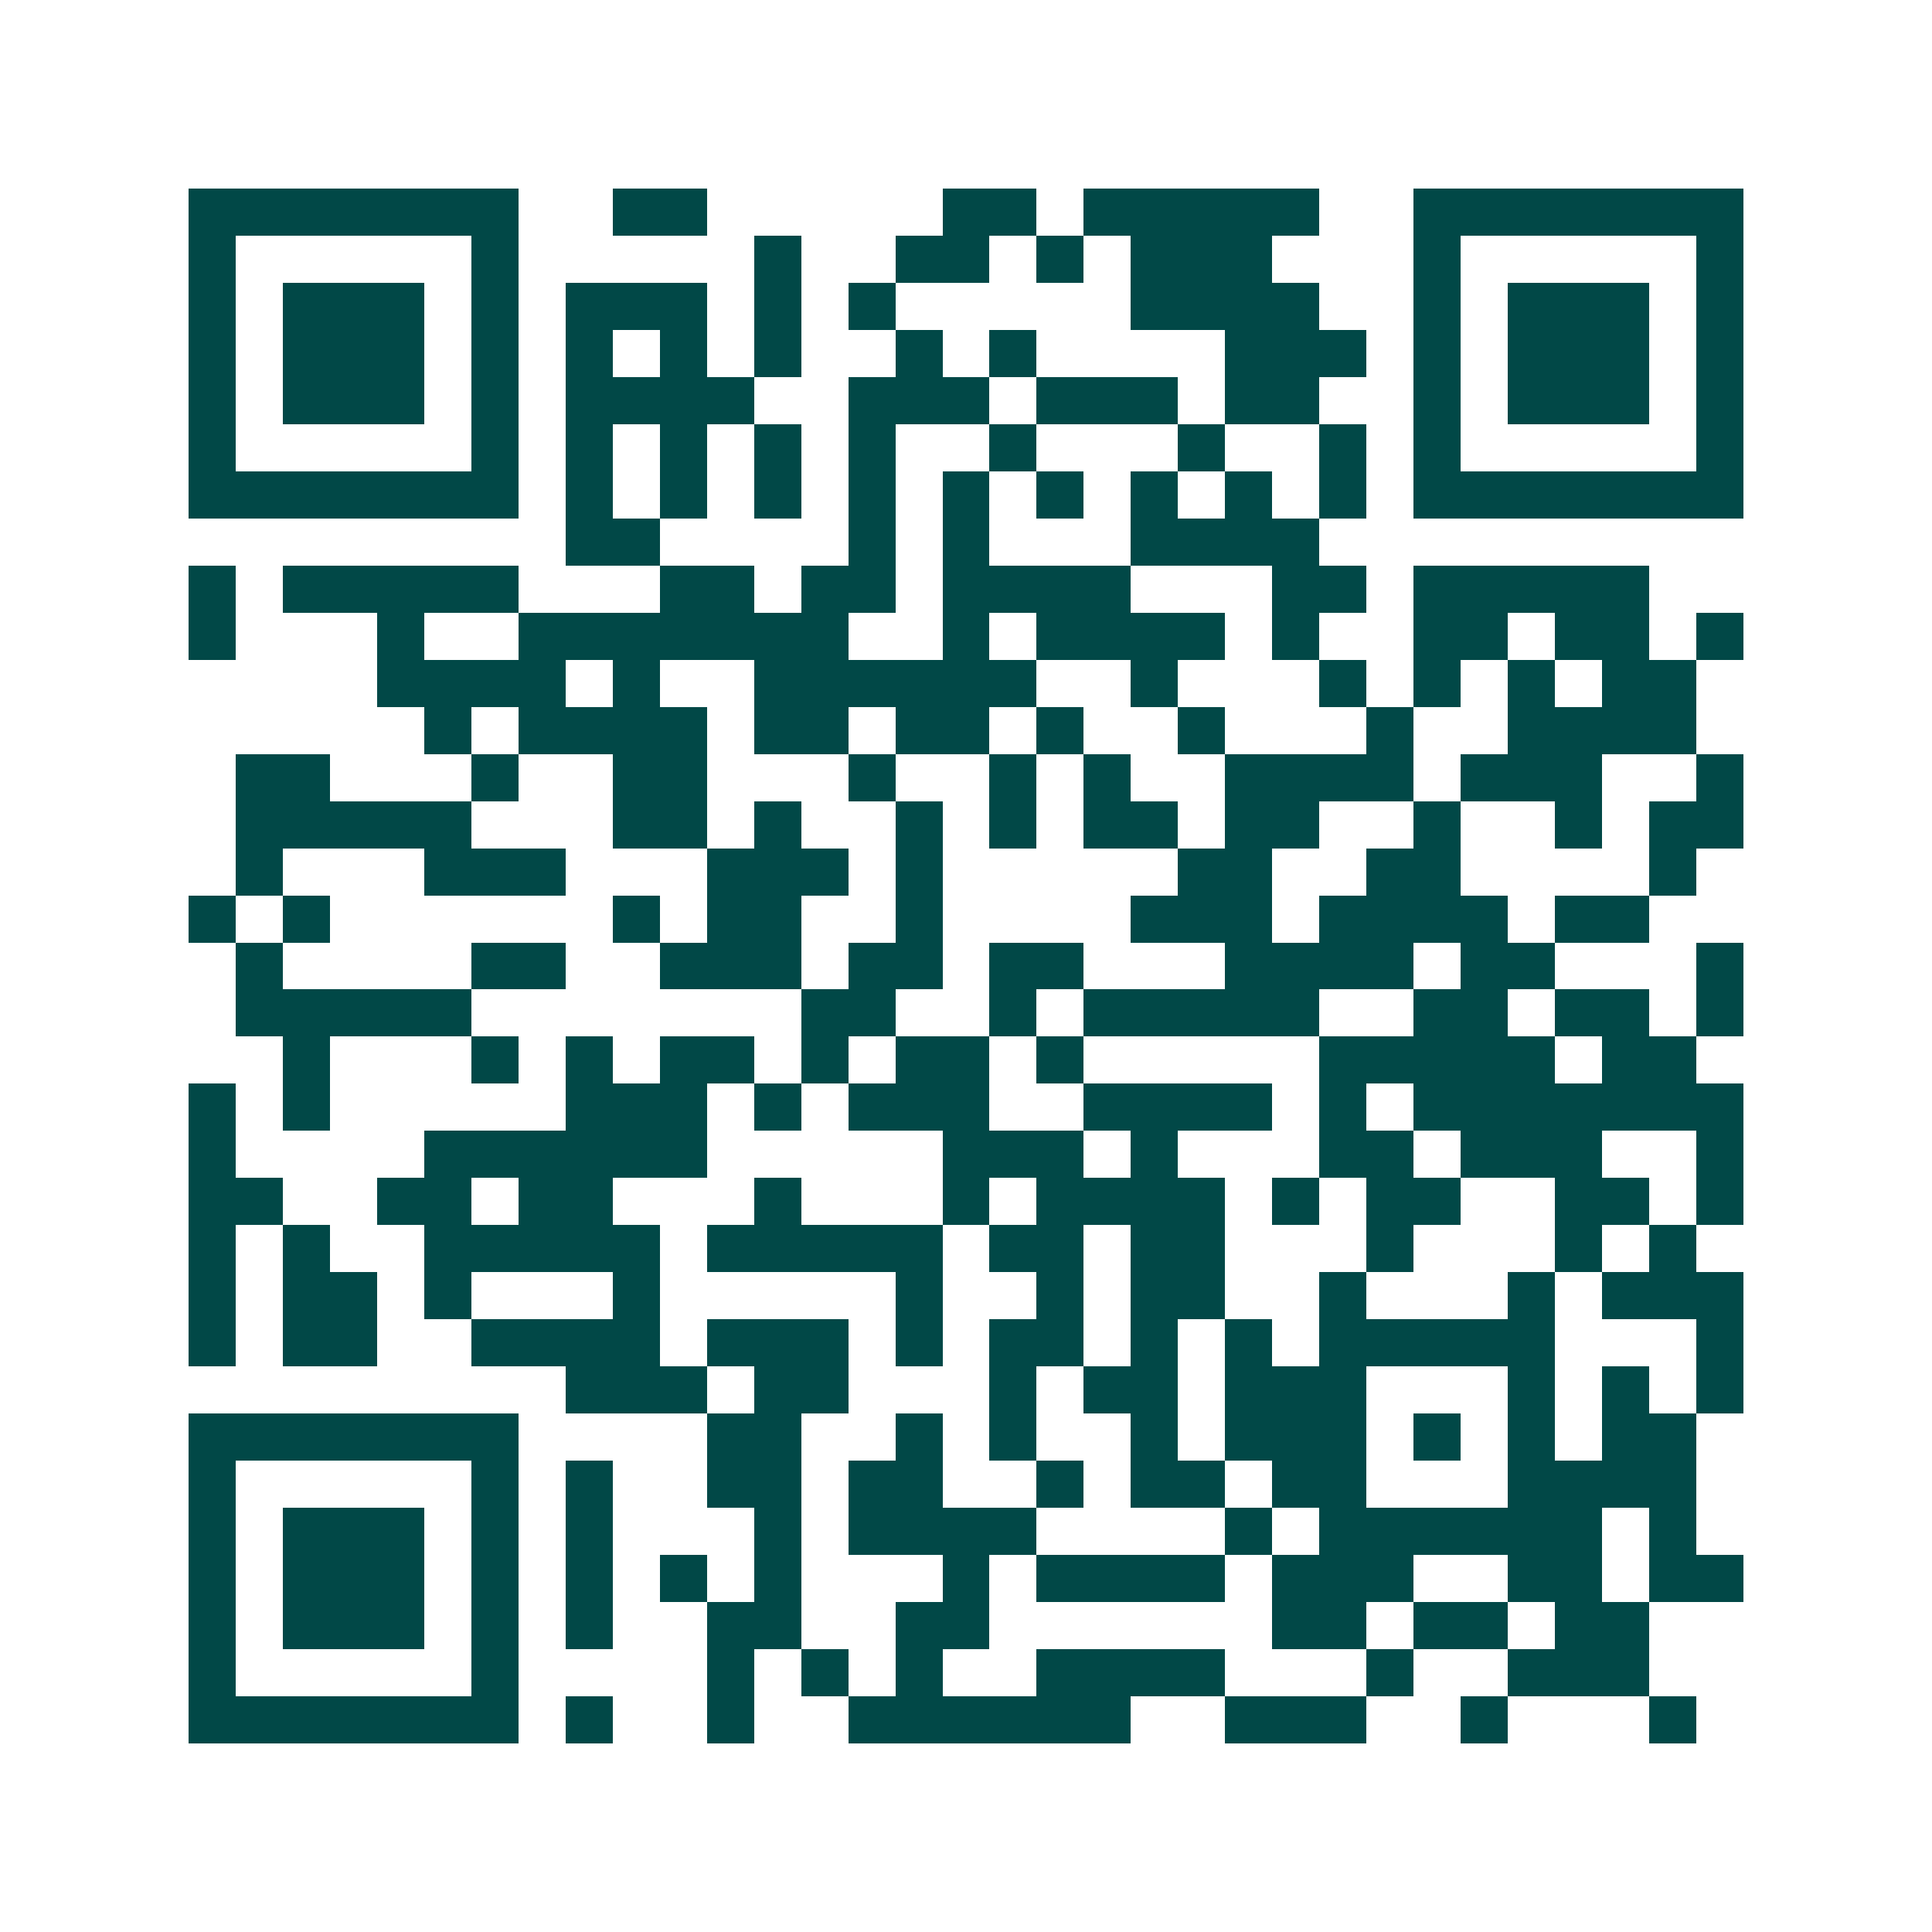 <svg xmlns="http://www.w3.org/2000/svg" width="200" height="200" viewBox="0 0 41 41" shape-rendering="crispEdges"><path fill="#ffffff" d="M0 0h41v41H0z"/><path stroke="#014847" d="M4 4.5h7m2 0h2m5 0h2m1 0h5m2 0h7M4 5.5h1m5 0h1m5 0h1m2 0h2m1 0h1m1 0h3m3 0h1m5 0h1M4 6.5h1m1 0h3m1 0h1m1 0h3m1 0h1m1 0h1m5 0h4m2 0h1m1 0h3m1 0h1M4 7.5h1m1 0h3m1 0h1m1 0h1m1 0h1m1 0h1m2 0h1m1 0h1m4 0h3m1 0h1m1 0h3m1 0h1M4 8.5h1m1 0h3m1 0h1m1 0h4m2 0h3m1 0h3m1 0h2m2 0h1m1 0h3m1 0h1M4 9.5h1m5 0h1m1 0h1m1 0h1m1 0h1m1 0h1m2 0h1m3 0h1m2 0h1m1 0h1m5 0h1M4 10.5h7m1 0h1m1 0h1m1 0h1m1 0h1m1 0h1m1 0h1m1 0h1m1 0h1m1 0h1m1 0h7M12 11.5h2m4 0h1m1 0h1m3 0h4M4 12.5h1m1 0h5m3 0h2m1 0h2m1 0h4m3 0h2m1 0h5M4 13.5h1m3 0h1m2 0h7m2 0h1m1 0h4m1 0h1m2 0h2m1 0h2m1 0h1M8 14.5h4m1 0h1m2 0h6m2 0h1m3 0h1m1 0h1m1 0h1m1 0h2M9 15.5h1m1 0h4m1 0h2m1 0h2m1 0h1m2 0h1m3 0h1m2 0h4M5 16.5h2m3 0h1m2 0h2m3 0h1m2 0h1m1 0h1m2 0h4m1 0h3m2 0h1M5 17.5h5m3 0h2m1 0h1m2 0h1m1 0h1m1 0h2m1 0h2m2 0h1m2 0h1m1 0h2M5 18.5h1m3 0h3m3 0h3m1 0h1m5 0h2m2 0h2m4 0h1M4 19.5h1m1 0h1m6 0h1m1 0h2m2 0h1m4 0h3m1 0h4m1 0h2M5 20.5h1m4 0h2m2 0h3m1 0h2m1 0h2m3 0h4m1 0h2m3 0h1M5 21.5h5m7 0h2m2 0h1m1 0h5m2 0h2m1 0h2m1 0h1M6 22.5h1m3 0h1m1 0h1m1 0h2m1 0h1m1 0h2m1 0h1m5 0h5m1 0h2M4 23.5h1m1 0h1m5 0h3m1 0h1m1 0h3m2 0h4m1 0h1m1 0h7M4 24.5h1m4 0h6m5 0h3m1 0h1m3 0h2m1 0h3m2 0h1M4 25.5h2m2 0h2m1 0h2m3 0h1m3 0h1m1 0h4m1 0h1m1 0h2m2 0h2m1 0h1M4 26.5h1m1 0h1m2 0h5m1 0h5m1 0h2m1 0h2m3 0h1m3 0h1m1 0h1M4 27.5h1m1 0h2m1 0h1m3 0h1m5 0h1m2 0h1m1 0h2m2 0h1m3 0h1m1 0h3M4 28.5h1m1 0h2m2 0h4m1 0h3m1 0h1m1 0h2m1 0h1m1 0h1m1 0h5m3 0h1M12 29.5h3m1 0h2m3 0h1m1 0h2m1 0h3m3 0h1m1 0h1m1 0h1M4 30.5h7m4 0h2m2 0h1m1 0h1m2 0h1m1 0h3m1 0h1m1 0h1m1 0h2M4 31.5h1m5 0h1m1 0h1m2 0h2m1 0h2m2 0h1m1 0h2m1 0h2m3 0h4M4 32.5h1m1 0h3m1 0h1m1 0h1m3 0h1m1 0h4m4 0h1m1 0h6m1 0h1M4 33.5h1m1 0h3m1 0h1m1 0h1m1 0h1m1 0h1m3 0h1m1 0h4m1 0h3m2 0h2m1 0h2M4 34.5h1m1 0h3m1 0h1m1 0h1m2 0h2m2 0h2m6 0h2m1 0h2m1 0h2M4 35.5h1m5 0h1m4 0h1m1 0h1m1 0h1m2 0h4m3 0h1m2 0h3M4 36.5h7m1 0h1m2 0h1m2 0h6m2 0h3m2 0h1m3 0h1"/></svg>
